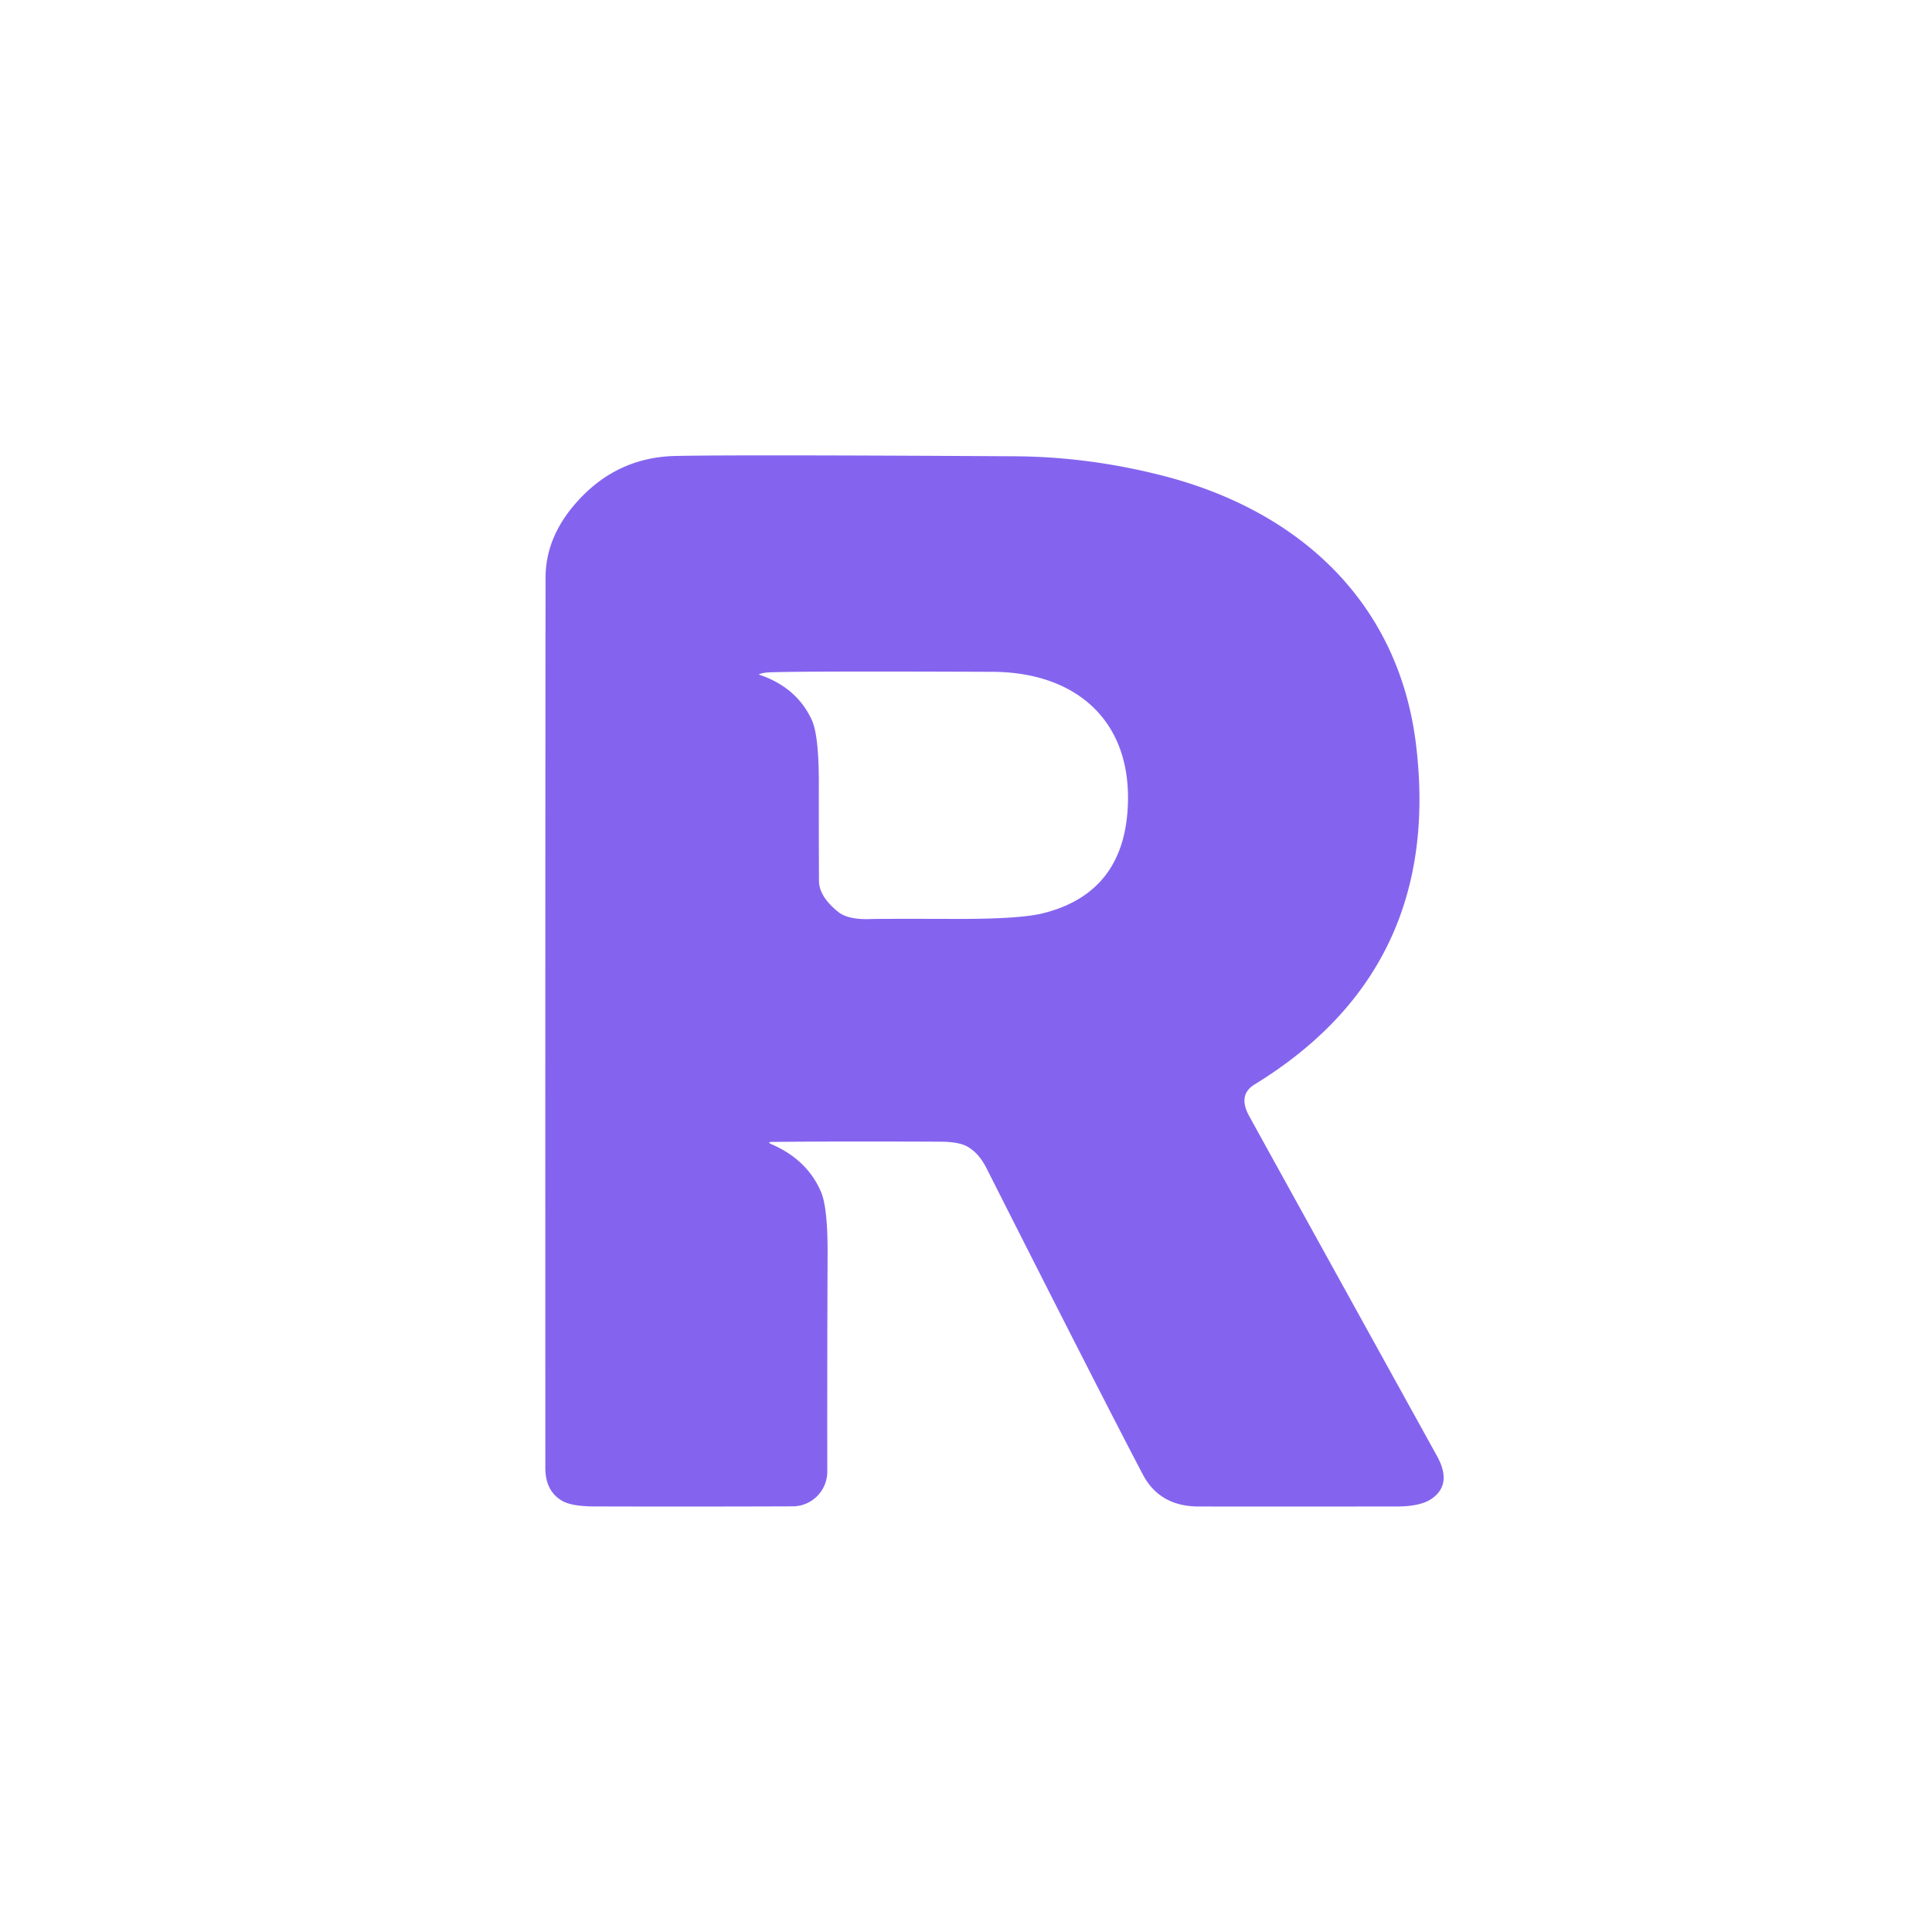 <?xml version="1.0" encoding="UTF-8" standalone="no"?>
<!DOCTYPE svg PUBLIC "-//W3C//DTD SVG 1.1//EN" "http://www.w3.org/Graphics/SVG/1.1/DTD/svg11.dtd">
<svg xmlns="http://www.w3.org/2000/svg" version="1.1" viewBox="0.00 0.00 256.00 256.00">
<path fill="#8464ef" d="
  M 102.26 151.63
  Q 106.95 153.67 108.78 157.91
  Q 109.68 160.00 109.66 166.09
  Q 109.60 181.26 109.62 194.98
  A 4.61 4.60 89.9 0 1 105.03 199.60
  Q 90.61 199.65 78.71 199.61
  Q 75.70 199.60 74.44 198.84
  Q 72.26 197.54 72.26 194.50
  Q 72.24 116.12 72.29 76.53
  Q 72.30 70.81 76.95 65.96
  Q 82.07 60.60 89.44 60.42
  Q 97.15 60.24 134.49 60.46
  Q 144.19 60.52 153.91 62.99
  C 172.05 67.58 185.33 79.72 187.63 98.66
  Q 191.24 128.39 166.23 143.70
  Q 163.98 145.08 165.53 147.90
  Q 170.62 157.13 190.41 192.93
  Q 192.47 196.66 189.72 198.58
  Q 188.24 199.62 185.03 199.62
  Q 163.02 199.63 158.82 199.62
  Q 153.65 199.61 151.42 195.36
  Q 145.88 184.81 130.72 154.80
  Q 129.70 152.78 128.18 151.93
  Q 127.04 151.29 124.62 151.28
  Q 110.68 151.22 102.33 151.31
  Q 101.55 151.32 102.26 151.63
  Z
  M 100.64 89.41
  Q 105.56 91.08 107.56 95.38
  Q 108.50 97.40 108.50 103.77
  Q 108.49 110.25 108.52 116.72
  Q 108.53 118.78 111.04 120.81
  Q 112.35 121.88 115.26 121.78
  Q 116.59 121.73 126.74 121.76
  Q 135.08 121.78 138.17 121.02
  Q 149.17 118.29 149.46 106.27
  C 149.73 95.27 142.38 89.06 131.50 89.02
  Q 105.08 88.92 101.78 89.10
  Q 101.12 89.14 100.64 89.32
  Q 100.50 89.37 100.64 89.41
  Z"
/>
</svg>
